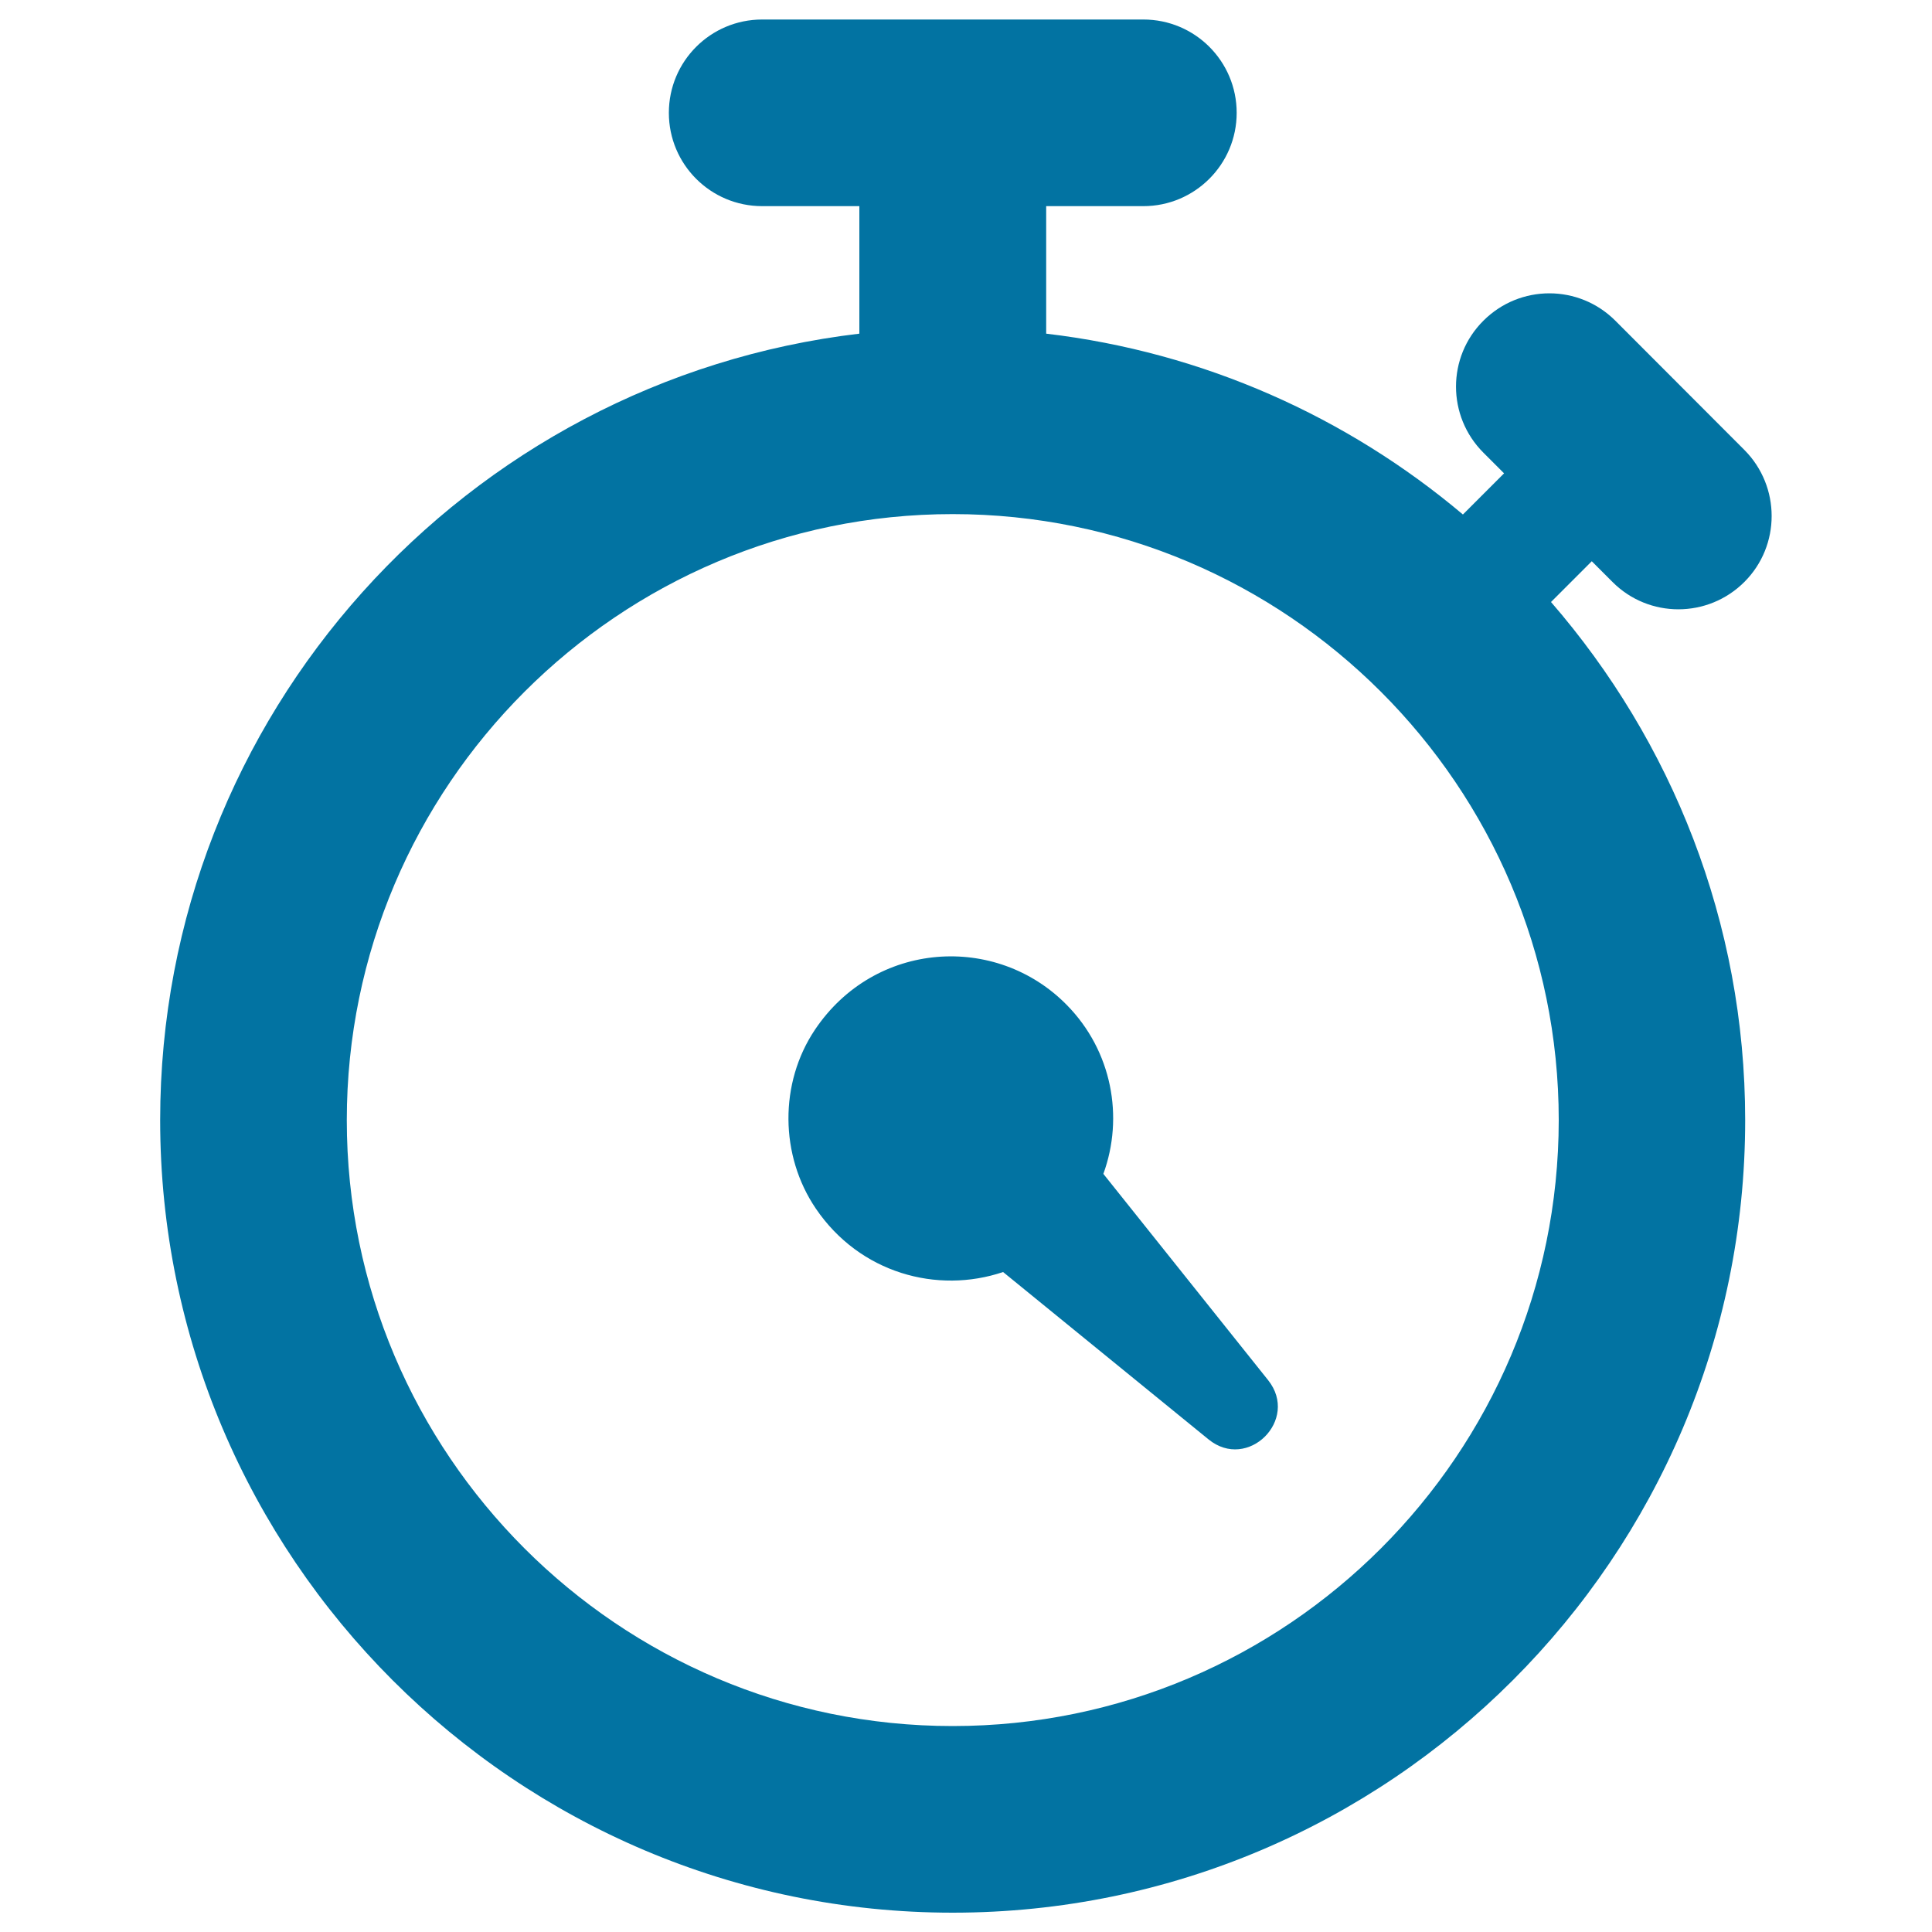 <svg xmlns="http://www.w3.org/2000/svg" viewBox="0 0 1000 1000" style="fill:#0273a2">
<title>Chronometer SVG icon</title>
<g><g><g><path d="M571.1,607.6c10.7-29.4,4.5-63.6-18.9-87.4c-36.6-37.3-99.5-33.3-130.4,12.8c-18.5,27.6-18.2,65.1,0.5,92.6c22.7,33.4,62.8,44.3,96.9,32.8l106.3,86.6c20.3,16.6,47.2-10.1,30.9-30.6L571.1,607.6z"/></g><g><path d="M823.9,290.5l10.7,10.7c18.8,18.9,49.4,18.9,68.3,0c18.8-18.8,18.8-49.4,0-68.3L836.1,166c-18.9-18.9-49.4-18.9-68.3,0c-18.9,18.8-18.9,49.4,0,68.3l10.7,10.7l-21.3,21.3c-59.8-50.4-134.1-84-215.7-93.6v-66h50.3c26.6,0,48.3-21.6,48.3-48.3c0-26.7-21.6-48.3-48.3-48.3H394.5c-26.7,0-48.3,21.6-48.3,48.3c0,26.7,21.6,48.3,48.3,48.3h50.3v66c-203.5,24-361.9,197.3-361.9,407.1C82.9,805.9,267,990,493.1,990c226.2,0,410.2-184.1,410.2-410.2c0-102.6-38.1-196.2-100.5-268.2L823.9,290.5z M493.1,893.4c-172.9,0-313.6-140.7-313.6-313.6c0-173,140.7-313.7,313.6-313.7c172.9,0,313.7,140.7,313.7,313.7C806.7,752.7,666.1,893.4,493.1,893.4z"/></g></g></g>
</svg>